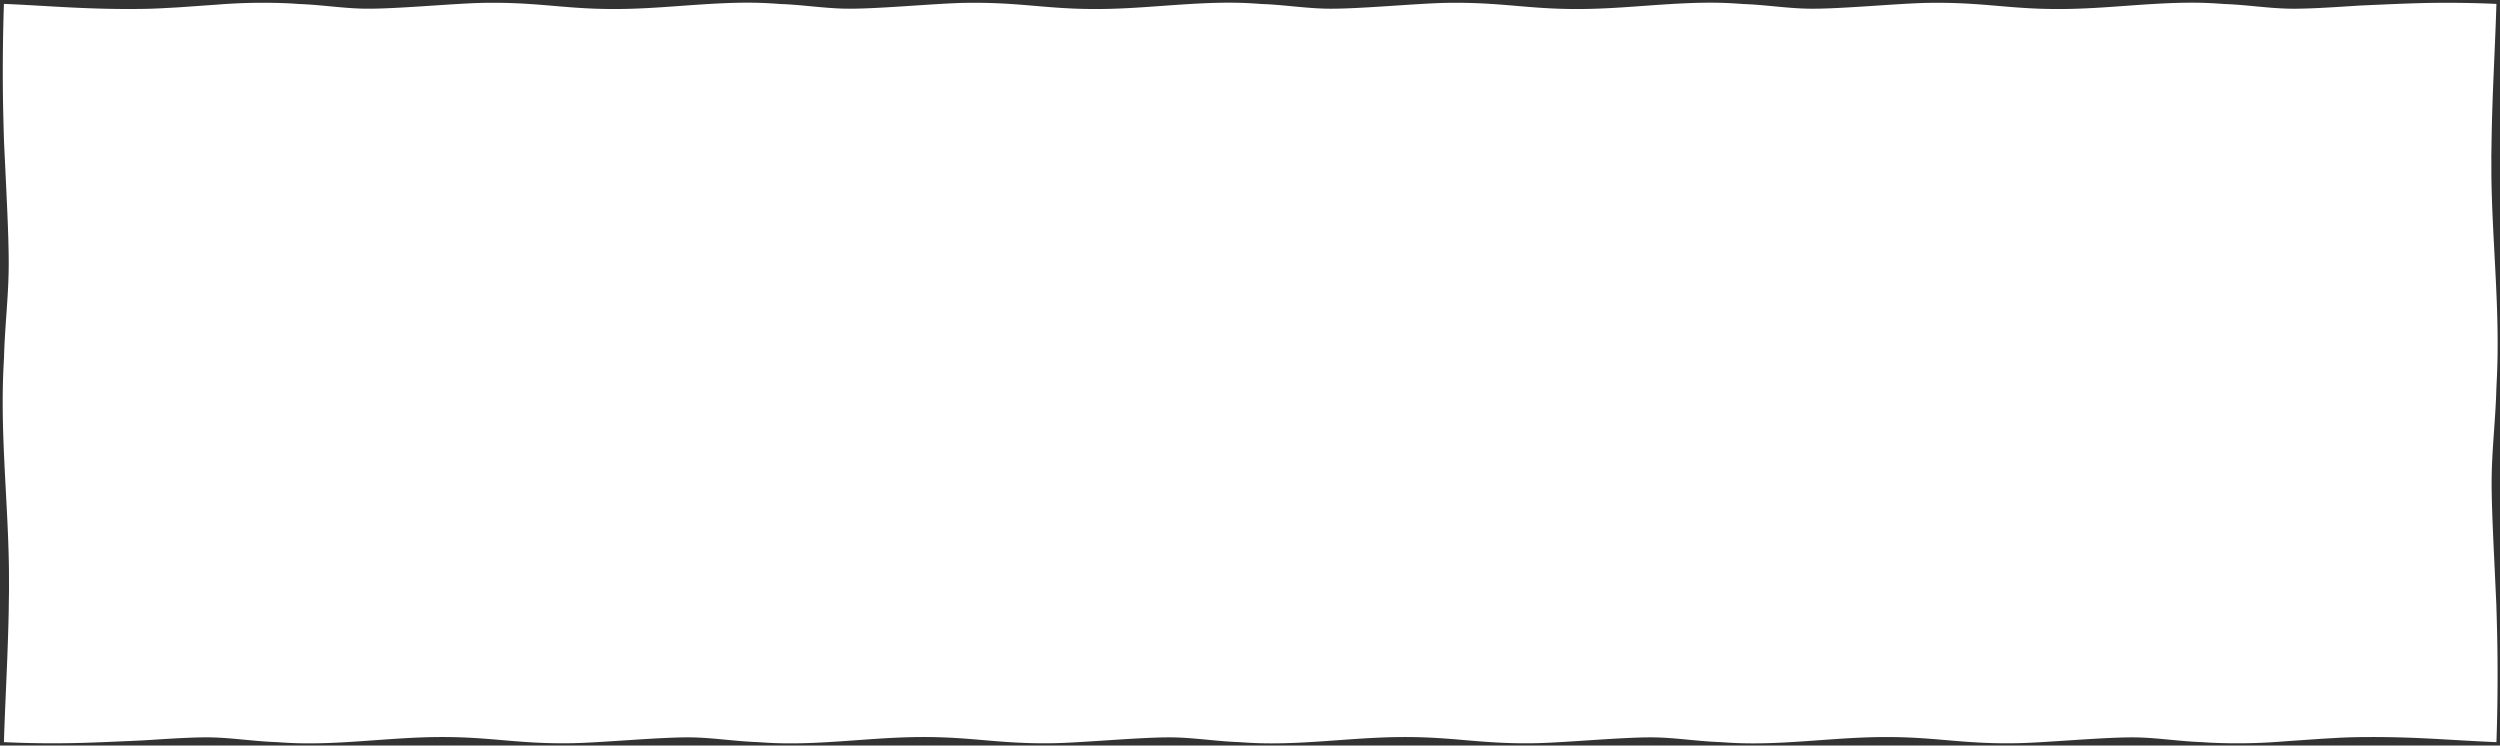 <?xml version="1.0" encoding="UTF-8" standalone="no"?><svg xmlns="http://www.w3.org/2000/svg" xmlns:xlink="http://www.w3.org/1999/xlink" data-name="Layer 1" fill="#000000" height="139" preserveAspectRatio="xMidYMid meet" version="1" viewBox="-0.5 -0.5 466.1 139.0" width="466.1" zoomAndPan="magnify"><rect x="-0.5" y="-0.5" width="466.1" height="139.0" fill="#333333" stroke="none"/><g id="change1_1"><path d="M465.137,122.338c.05,6.07-.05,11.08-.2,15.53-4.32-.18-8.17-.44-12.18-.65s-8.18-.35-13.36-.29l-1.86.04-1.74.07-3.47.2-6.94.48a105.467,105.467,0,0,1-13.88.24c-.52-.03-1.06-.07-1.58-.1-3.93-.14-7.87-.76-11.81-.87-5.67-.15-17.26,1.01-22.93,1.08-3.07.05-5.63-.05-7.98-.2-5.73-.36-10.23-1.06-17.69-.94-9.25.15-18.51,1.62-27.76,1.03-.51-.03-1.05-.07-1.58-.1-3.93-.14-7.87-.76-11.81-.87-5.67-.15-17.26,1.01-22.93,1.08-3.07.05-5.62-.05-7.98-.2-5.73-.36-10.22-1.06-17.68-.94-9.26.15-18.52,1.62-27.77,1.03-.51-.03-1.05-.07-1.58-.1-3.93-.14-7.87-.76-11.81-.87-5.66-.15-17.26,1.01-22.93,1.08-3.07.05-5.62-.05-7.98-.2-5.73-.36-10.22-1.06-17.68-.94-9.26.15-18.52,1.62-27.77,1.03-.51-.03-1.05-.07-1.58-.1-3.93-.14-7.87-.76-11.81-.87-5.66-.15-17.26,1.01-22.93,1.08-3.06.05-5.62-.05-7.98-.2-5.73-.36-10.22-1.06-17.68-.94-9.26.15-18.52,1.62-27.76,1.03-.52-.03-1.06-.07-1.59-.1-3.92-.14-7.86-.76-11.81-.87-2.83-.08-7.14.18-11.46.46-.56.03-1.13.07-1.69.1-.77.04-1.53.07-2.29.11-1.53.06-3.02.13-4.45.19-2.88.12-5.52.2-7.6.22-4.48.05-8.15-.05-11.4-.2.18-5.79.45-10.92.65-16.28.1-2.69.19-5.44.25-8.39.01-1.17.03-2.39.05-3.67,0-1.15-.01-2.35-.01-3.62-.14-12.55-1.62-25.1-1.03-37.64.03-.7.07-1.43.11-2.14.13-5.33.76-10.67.86-16.01.08-3.84-.17-9.69-.45-15.54-.14-2.95-.28-5.9-.41-8.6-.12-3.86-.2-7.41-.22-10.22-.04-6.07.05-11.07.2-15.53,4.32.18,8.17.45,12.18.65s8.19.35,13.37.29l1.86-.04,1.73-.07,3.47-.19,6.95-.49a107.037,107.037,0,0,1,13.87-.24c.52.03,1.06.07,1.59.11,3.92.13,7.86.76,11.81.86,5.66.16,17.25-1.01,22.93-1.08,3.06-.04,5.62.05,7.97.2,5.73.36,10.23,1.06,17.69.94,9.25-.14,18.52-1.62,27.76-1.03.52.03,1.06.07,1.58.11,3.93.13,7.87.76,11.81.86,5.67.16,17.26-1.01,22.93-1.08,3.07-.04,5.63.05,7.98.2,5.73.36,10.23,1.06,17.69.94,9.25-.14,18.51-1.62,27.76-1.03.52.03,1.06.07,1.58.11,3.93.13,7.87.76,11.81.86,5.67.16,17.26-1.01,22.93-1.08,3.07-.04,5.63.05,7.98.2,5.73.36,10.23,1.06,17.69.94,9.25-.14,18.51-1.62,27.76-1.03.52.03,1.05.07,1.58.11,3.93.13,7.87.76,11.81.86,5.67.16,17.26-1.01,22.93-1.08,3.07-.04,5.62.05,7.98.2,5.73.36,10.23,1.06,17.68.94,9.26-.14,18.52-1.62,27.77-1.03.51.03,1.05.07,1.58.11,3.93.13,7.87.76,11.81.86,2.83.08,7.15-.17,11.46-.45.57-.04,1.13-.07,1.69-.11.77-.04,1.53-.07,2.29-.11,1.53-.06,3.02-.13,4.45-.19,2.88-.12,5.52-.2,7.6-.22,4.49-.04,8.15.05,11.4.2-.18,5.79-.44,10.92-.65,16.29-.1,2.68-.19,5.43-.24,8.38-.02,1.17-.04,2.4-.06,3.68.01,1.14.01,2.35.01,3.61.15,12.55,1.62,25.1,1.03,37.64-.03.7-.07,1.43-.1,2.14-.14,5.33-.76,10.67-.87,16.02-.08,3.84.18,9.68.46,15.54.14,2.95.27,5.9.4,8.59C465.037,115.978,465.117,119.538,465.137,122.338Z" fill="#ffffff"/></g><g id="change2_1"><path d="M8.212,8.212H456.955V129.886H8.212Z" fill="#ffffff"/></g></svg>